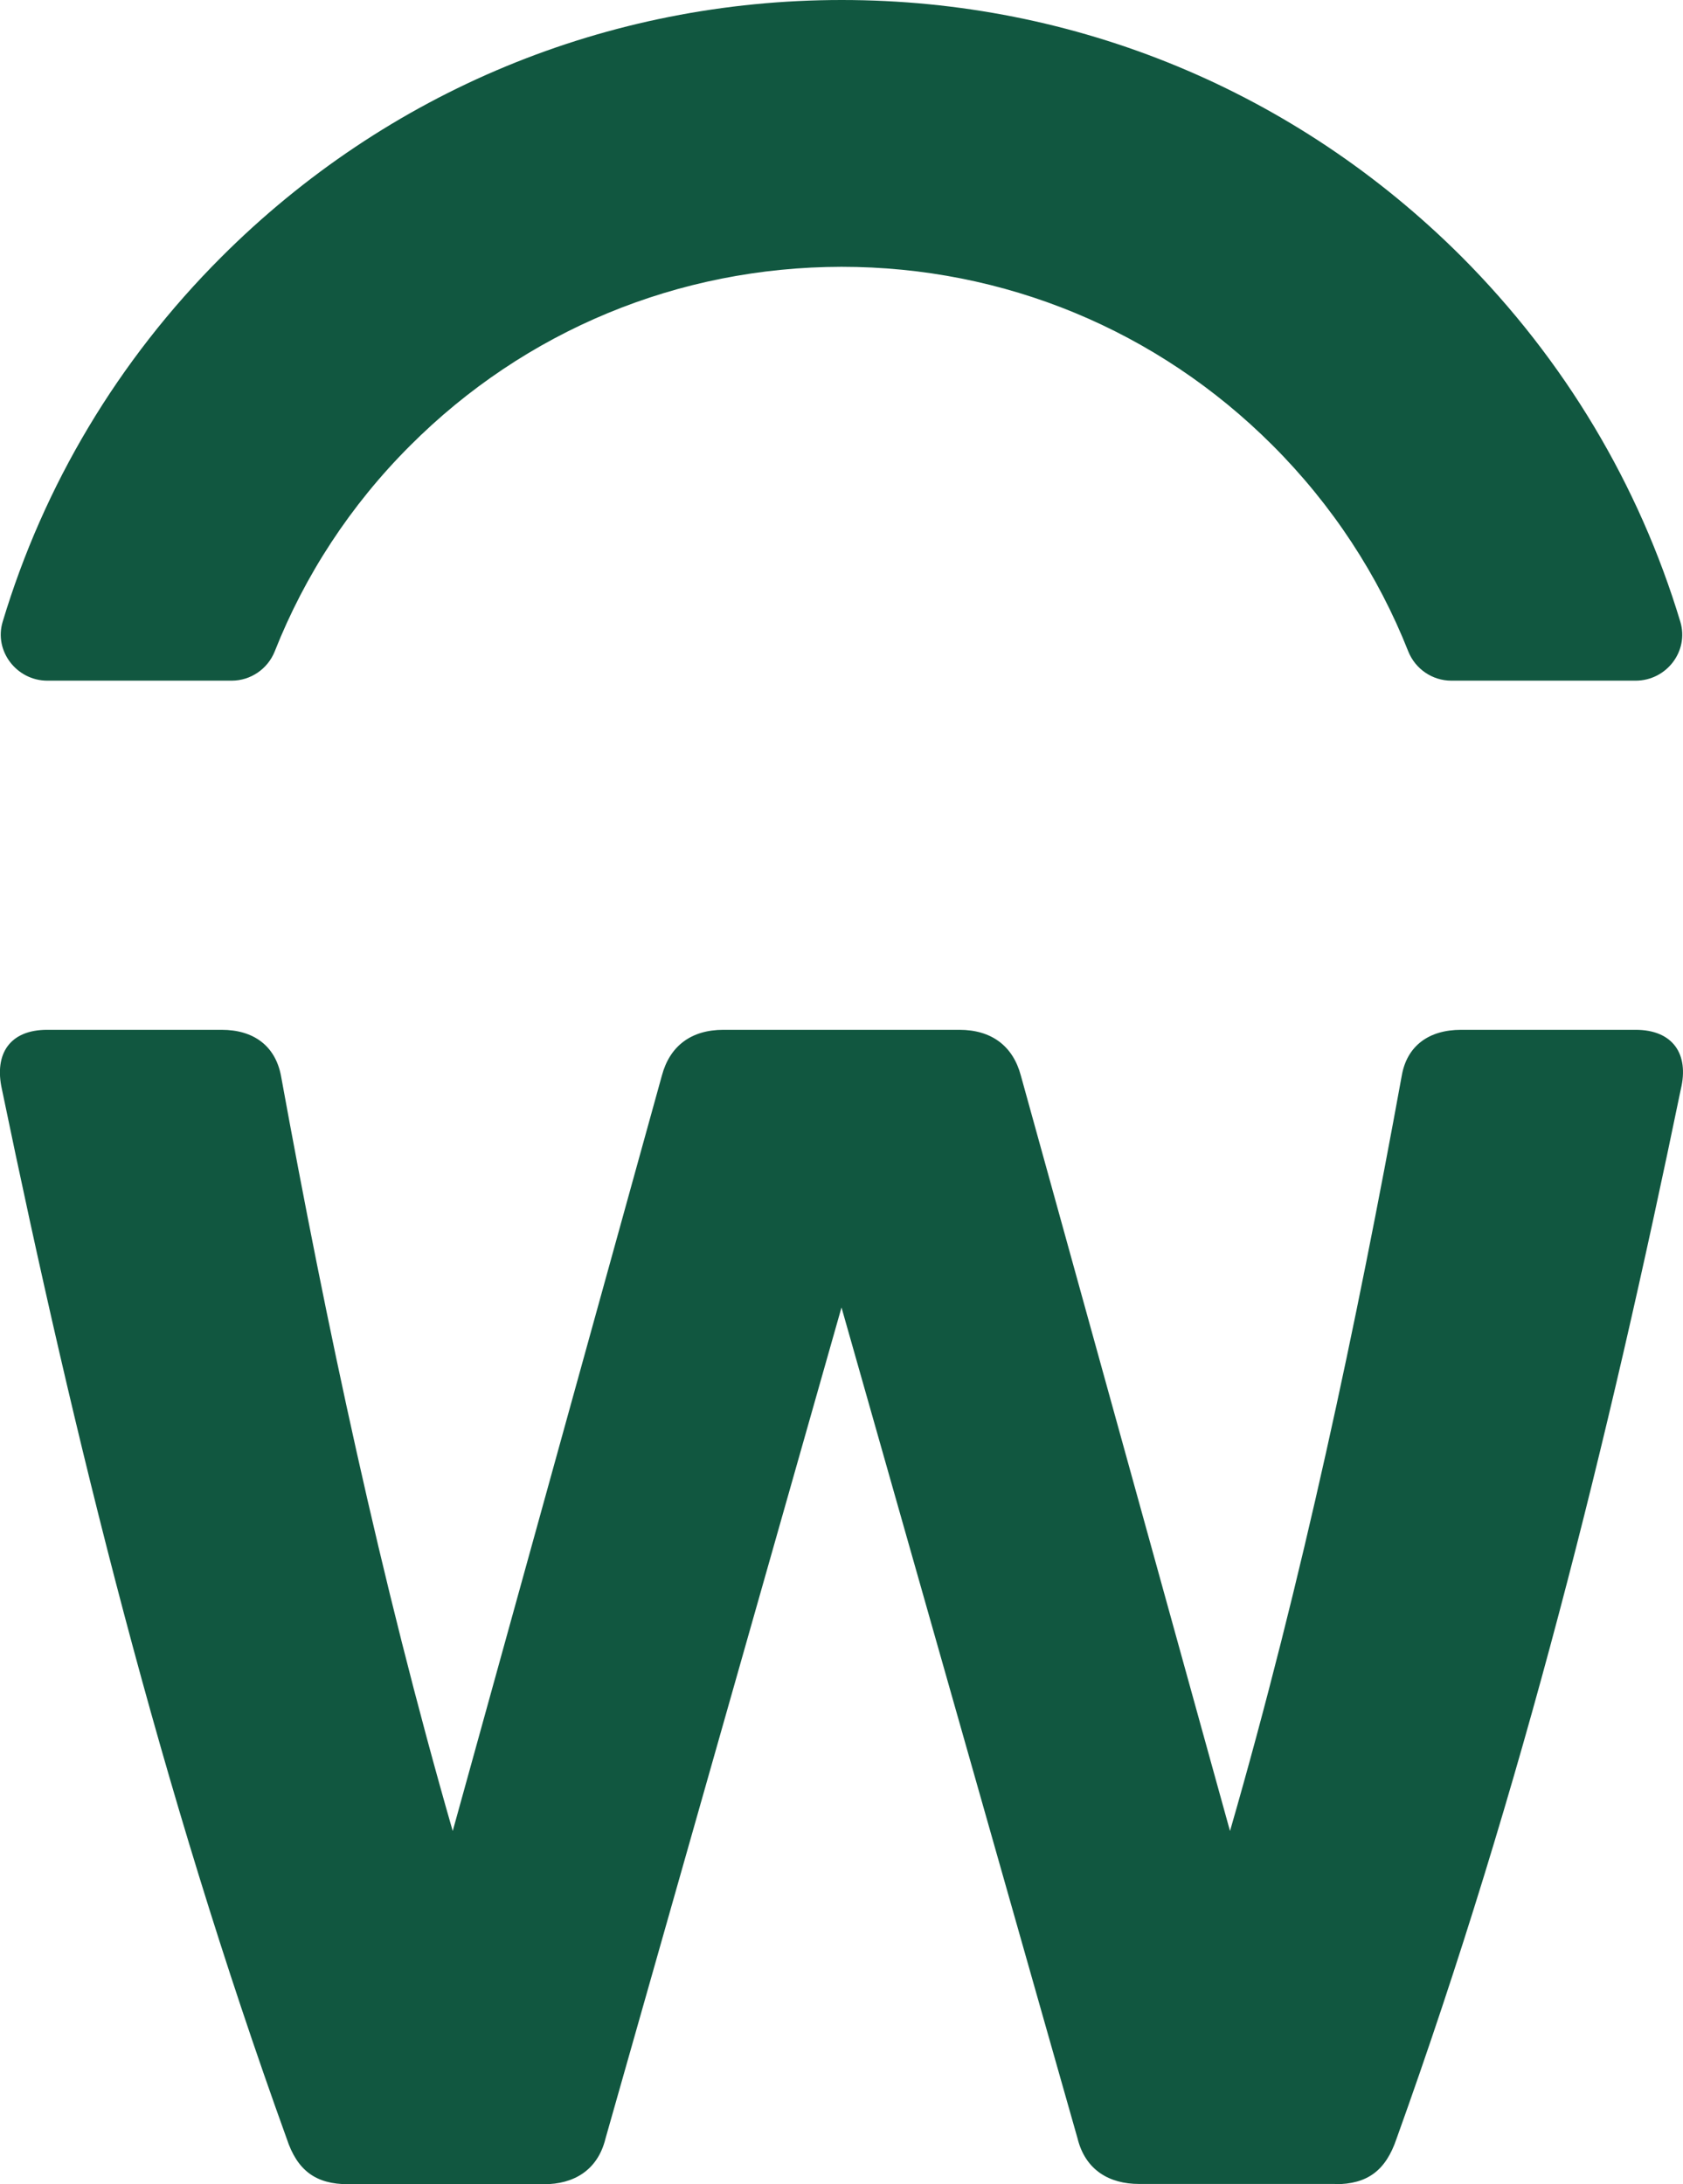<?xml version="1.0" encoding="UTF-8"?>
<svg id="Layer_1" data-name="Layer 1" xmlns="http://www.w3.org/2000/svg" xmlns:xlink="http://www.w3.org/1999/xlink" viewBox="0 0 62.12 80.64">
  <defs>
    <style>
      .cls-1 {
        fill: none;
      }

      .cls-2 {
        fill: #115740;
      }

      .cls-3 {
        clip-path: url(#clippath);
      }
    </style>
    <clipPath id="clippath">
      <rect class="cls-1" width="62.12" height="80.64"/>
    </clipPath>
  </defs>
  <g id="Frame_1618867505" data-name="Frame 1618867505">
    <g class="cls-3">
      <g id="wday_dub_primary-RGB" data-name="wday dub primary-RGB">
        <path id="w" class="cls-2" d="M49.27,80.63h-7.23c-1.08,0-1.98-.5-2.27-1.69l-8.71-30.67-8.71,30.68c-.29,1.19-1.19,1.69-2.27,1.69h-7.23c-1.19,0-1.88-.5-2.27-1.69C5.91,66.01,2.75,53.16.07,40.21c-.29-1.3.29-2.19,1.67-2.19h6.44c1.19,0,1.98.6,2.19,1.69,1.67,9.17,3.67,18.61,6.34,27.89l7.72-27.89c.29-1.09,1.08-1.69,2.27-1.69h8.71c1.19,0,1.98.6,2.27,1.69l7.72,27.89c2.67-9.25,4.67-18.72,6.34-27.89.19-1.09.99-1.69,2.19-1.69h6.44c1.38,0,1.98.9,1.67,2.19-2.67,12.94-5.84,25.8-10.49,38.74-.4,1.19-1.08,1.69-2.27,1.69"/>
        <path id="Sunrise" class="cls-2" d="M15.13,16.46c4.25-4.26,9.91-6.6,15.93-6.61,6.01,0,11.66,2.34,15.91,6.59,2.21,2.21,3.9,4.8,5.01,7.61.26.65.89,1.08,1.59,1.08h6.8c1.14,0,1.98-1.09,1.65-2.18-1.52-5.04-4.26-9.65-8.08-13.48C47.83,3.37,39.71,0,31.07,0S14.29,3.37,8.17,9.49C4.34,13.32,1.61,17.93.1,22.95c-.33,1.08.51,2.18,1.65,2.18h6.8c.7,0,1.33-.43,1.59-1.08,1.11-2.81,2.79-5.39,4.99-7.59Z"/>
      </g>
    </g>
  </g>
</svg>